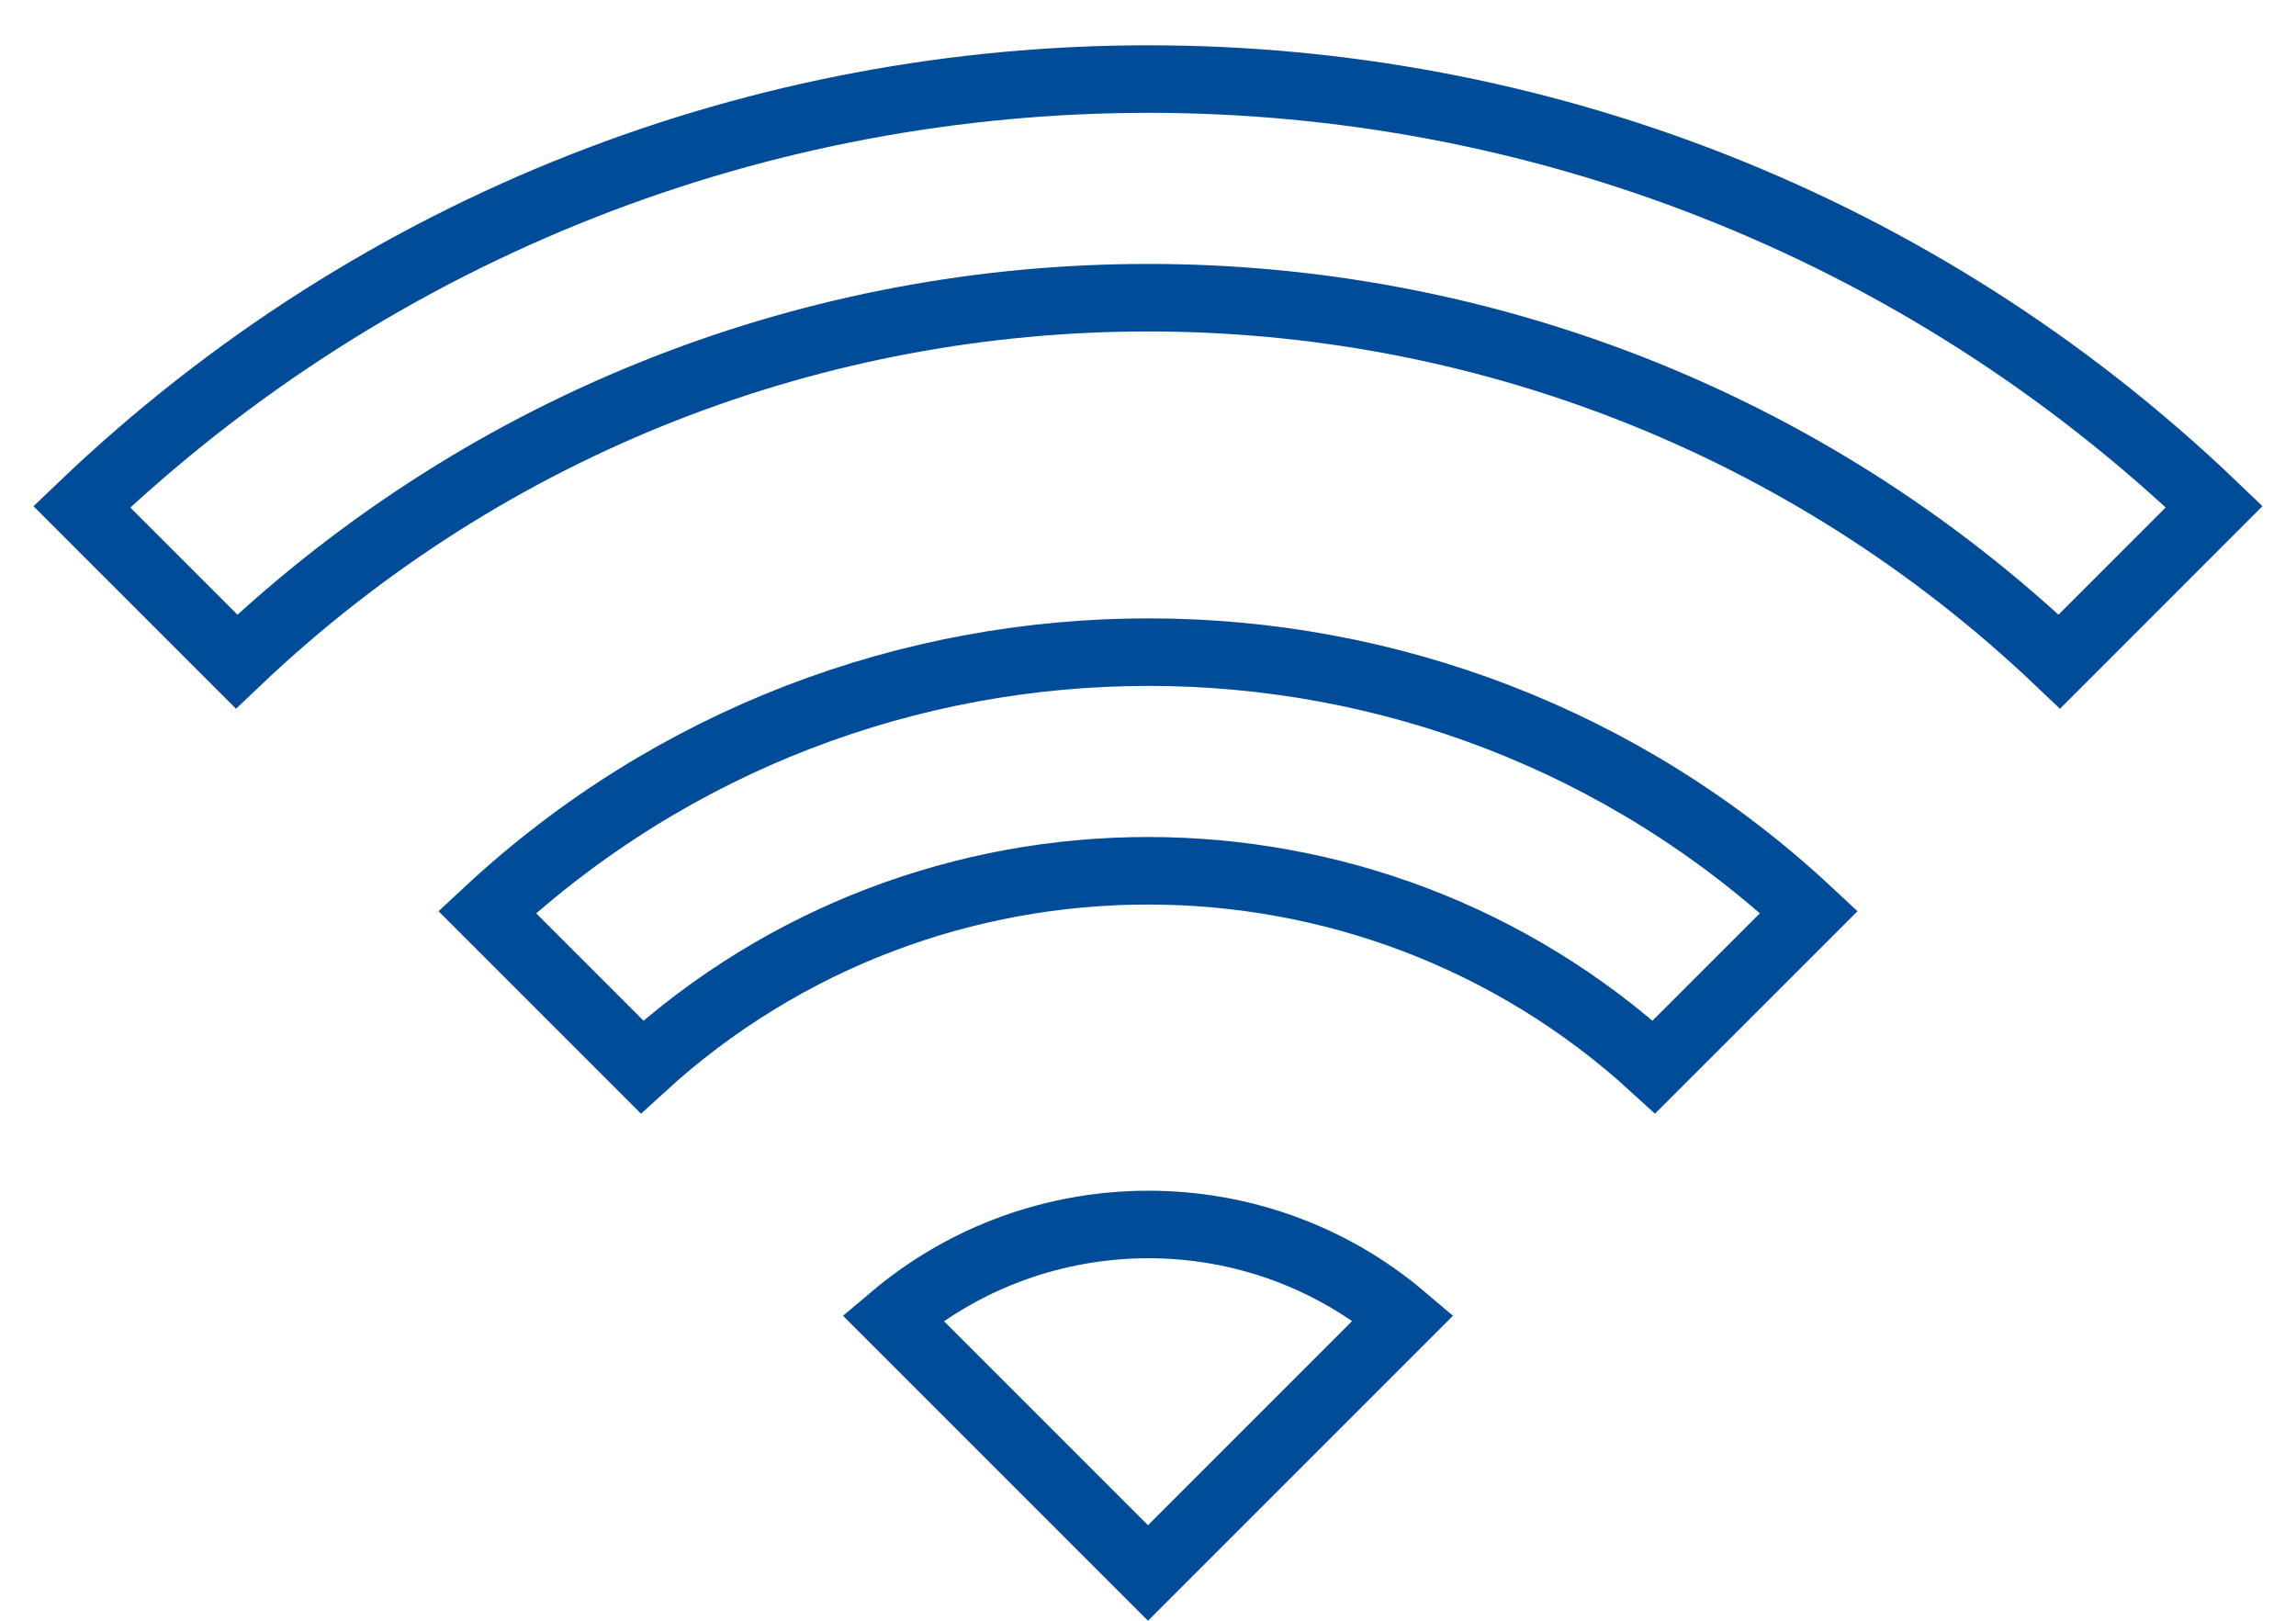 <svg width="34" height="24" viewBox="0 0 34 24" fill="none" xmlns="http://www.w3.org/2000/svg">
<path d="M30.496 9.797C22.942 2.612 11.059 2.612 3.504 9.797L1.211 7.504C10.04 -0.94 23.974 -0.94 32.789 7.503L30.496 9.797ZM13.222 19.515C15.404 17.671 18.61 17.672 20.779 19.514L17 23.293L13.222 19.515ZM24.492 15.8C20.258 11.926 13.742 11.926 9.508 15.8L7.214 13.506C12.724 8.374 21.29 8.374 26.787 13.506L24.492 15.8Z" stroke="#004C99"/>
</svg>

